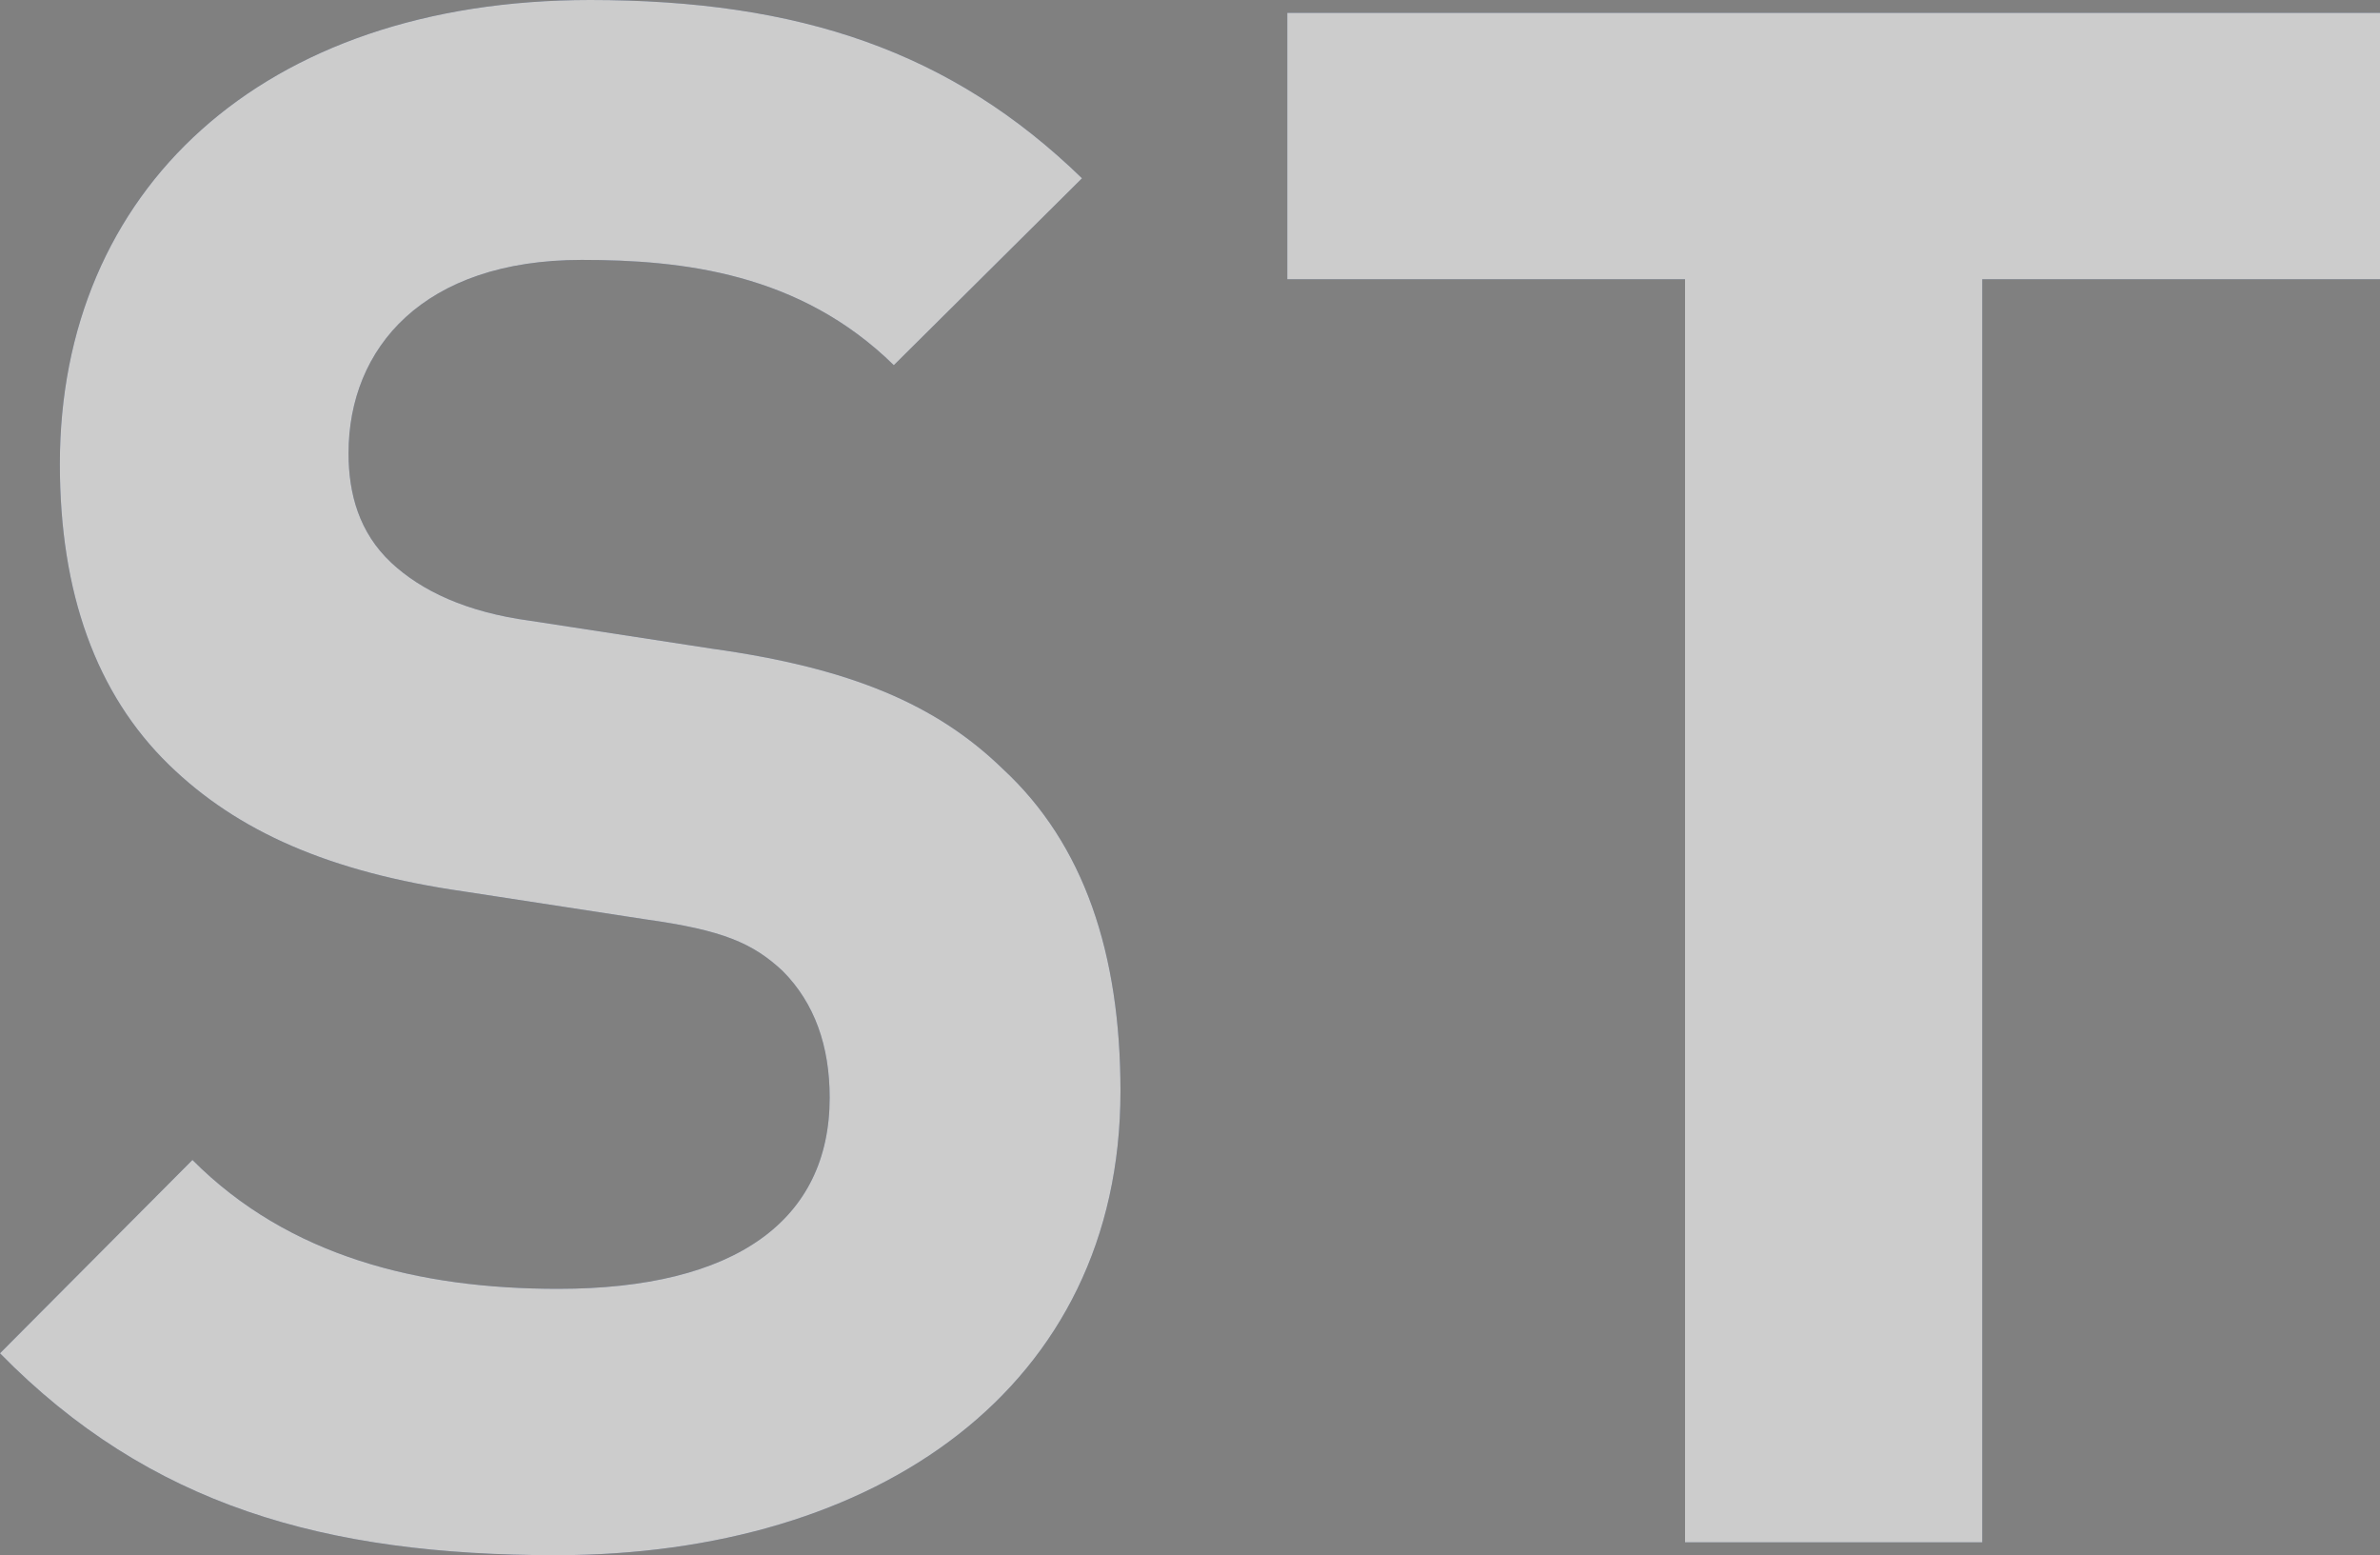 <?xml version="1.0" encoding="UTF-8"?><svg id="c" xmlns="http://www.w3.org/2000/svg" viewBox="0 0 161.918 105.778"><rect x="0" y="0" width="161.918" height="105.778" fill="#808080" stroke="none"/><defs><style>.g{fill:#fff;}.h{fill:#38538b;}.i{opacity:.6;}</style></defs><g class="i"><path class="h" d="M37.824,105.778c-15.712,0-27.641-3.36-37.824-13.733l13.093-13.149c6.546,6.575,15.421,8.766,24.876,8.766,12.075,0,18.476-4.675,18.476-13.003,0-3.507-1.019-6.429-3.201-8.62-2.037-1.899-4.073-2.776-9.311-3.506l-12.366-1.899c-9.165-1.315-15.42-4.091-20.076-8.62-4.946-4.821-7.419-11.688-7.419-20.455C4.073,13.003,17.748,0,40.152,0c14.256,0,24.585,3.506,33.459,12.126l-12.802,12.711c-6.401-6.282-14.402-7.159-21.24-7.159-10.766,0-15.857,5.99-15.857,13.149,0,2.776.727,5.406,2.909,7.451,2.037,1.899,5.092,3.36,9.456,3.945l12.366,1.899c9.456,1.315,15.275,3.799,19.785,8.182,5.528,5.114,8.001,12.565,8.001,21.916,0,20.162-16.584,31.558-38.406,31.558Z"/><path class="h" d="M134.859,18.993v85.909h-20.221V18.993h-27.059V.876h74.339v18.117h-27.059Z"/><path class="g" d="M37.824,105.778c-15.712,0-27.641-3.36-37.824-13.733l13.093-13.149c6.546,6.575,15.421,8.766,24.876,8.766,12.075,0,18.476-4.675,18.476-13.003,0-3.507-1.019-6.429-3.201-8.62-2.037-1.899-4.073-2.776-9.311-3.506l-12.366-1.899c-9.165-1.315-15.42-4.091-20.076-8.62-4.946-4.821-7.419-11.688-7.419-20.455C4.073,13.003,17.748,0,40.152,0c14.256,0,24.585,3.506,33.459,12.126l-12.802,12.711c-6.401-6.282-14.402-7.159-21.24-7.159-10.766,0-15.857,5.99-15.857,13.149,0,2.776.727,5.406,2.909,7.451,2.037,1.899,5.092,3.36,9.456,3.945l12.366,1.899c9.456,1.315,15.275,3.799,19.785,8.182,5.528,5.114,8.001,12.565,8.001,21.916,0,20.162-16.584,31.558-38.406,31.558Z"/><path class="g" d="M134.859,18.993v85.909h-20.221V18.993h-27.059V.876h74.339v18.117h-27.059Z"/></g></svg>